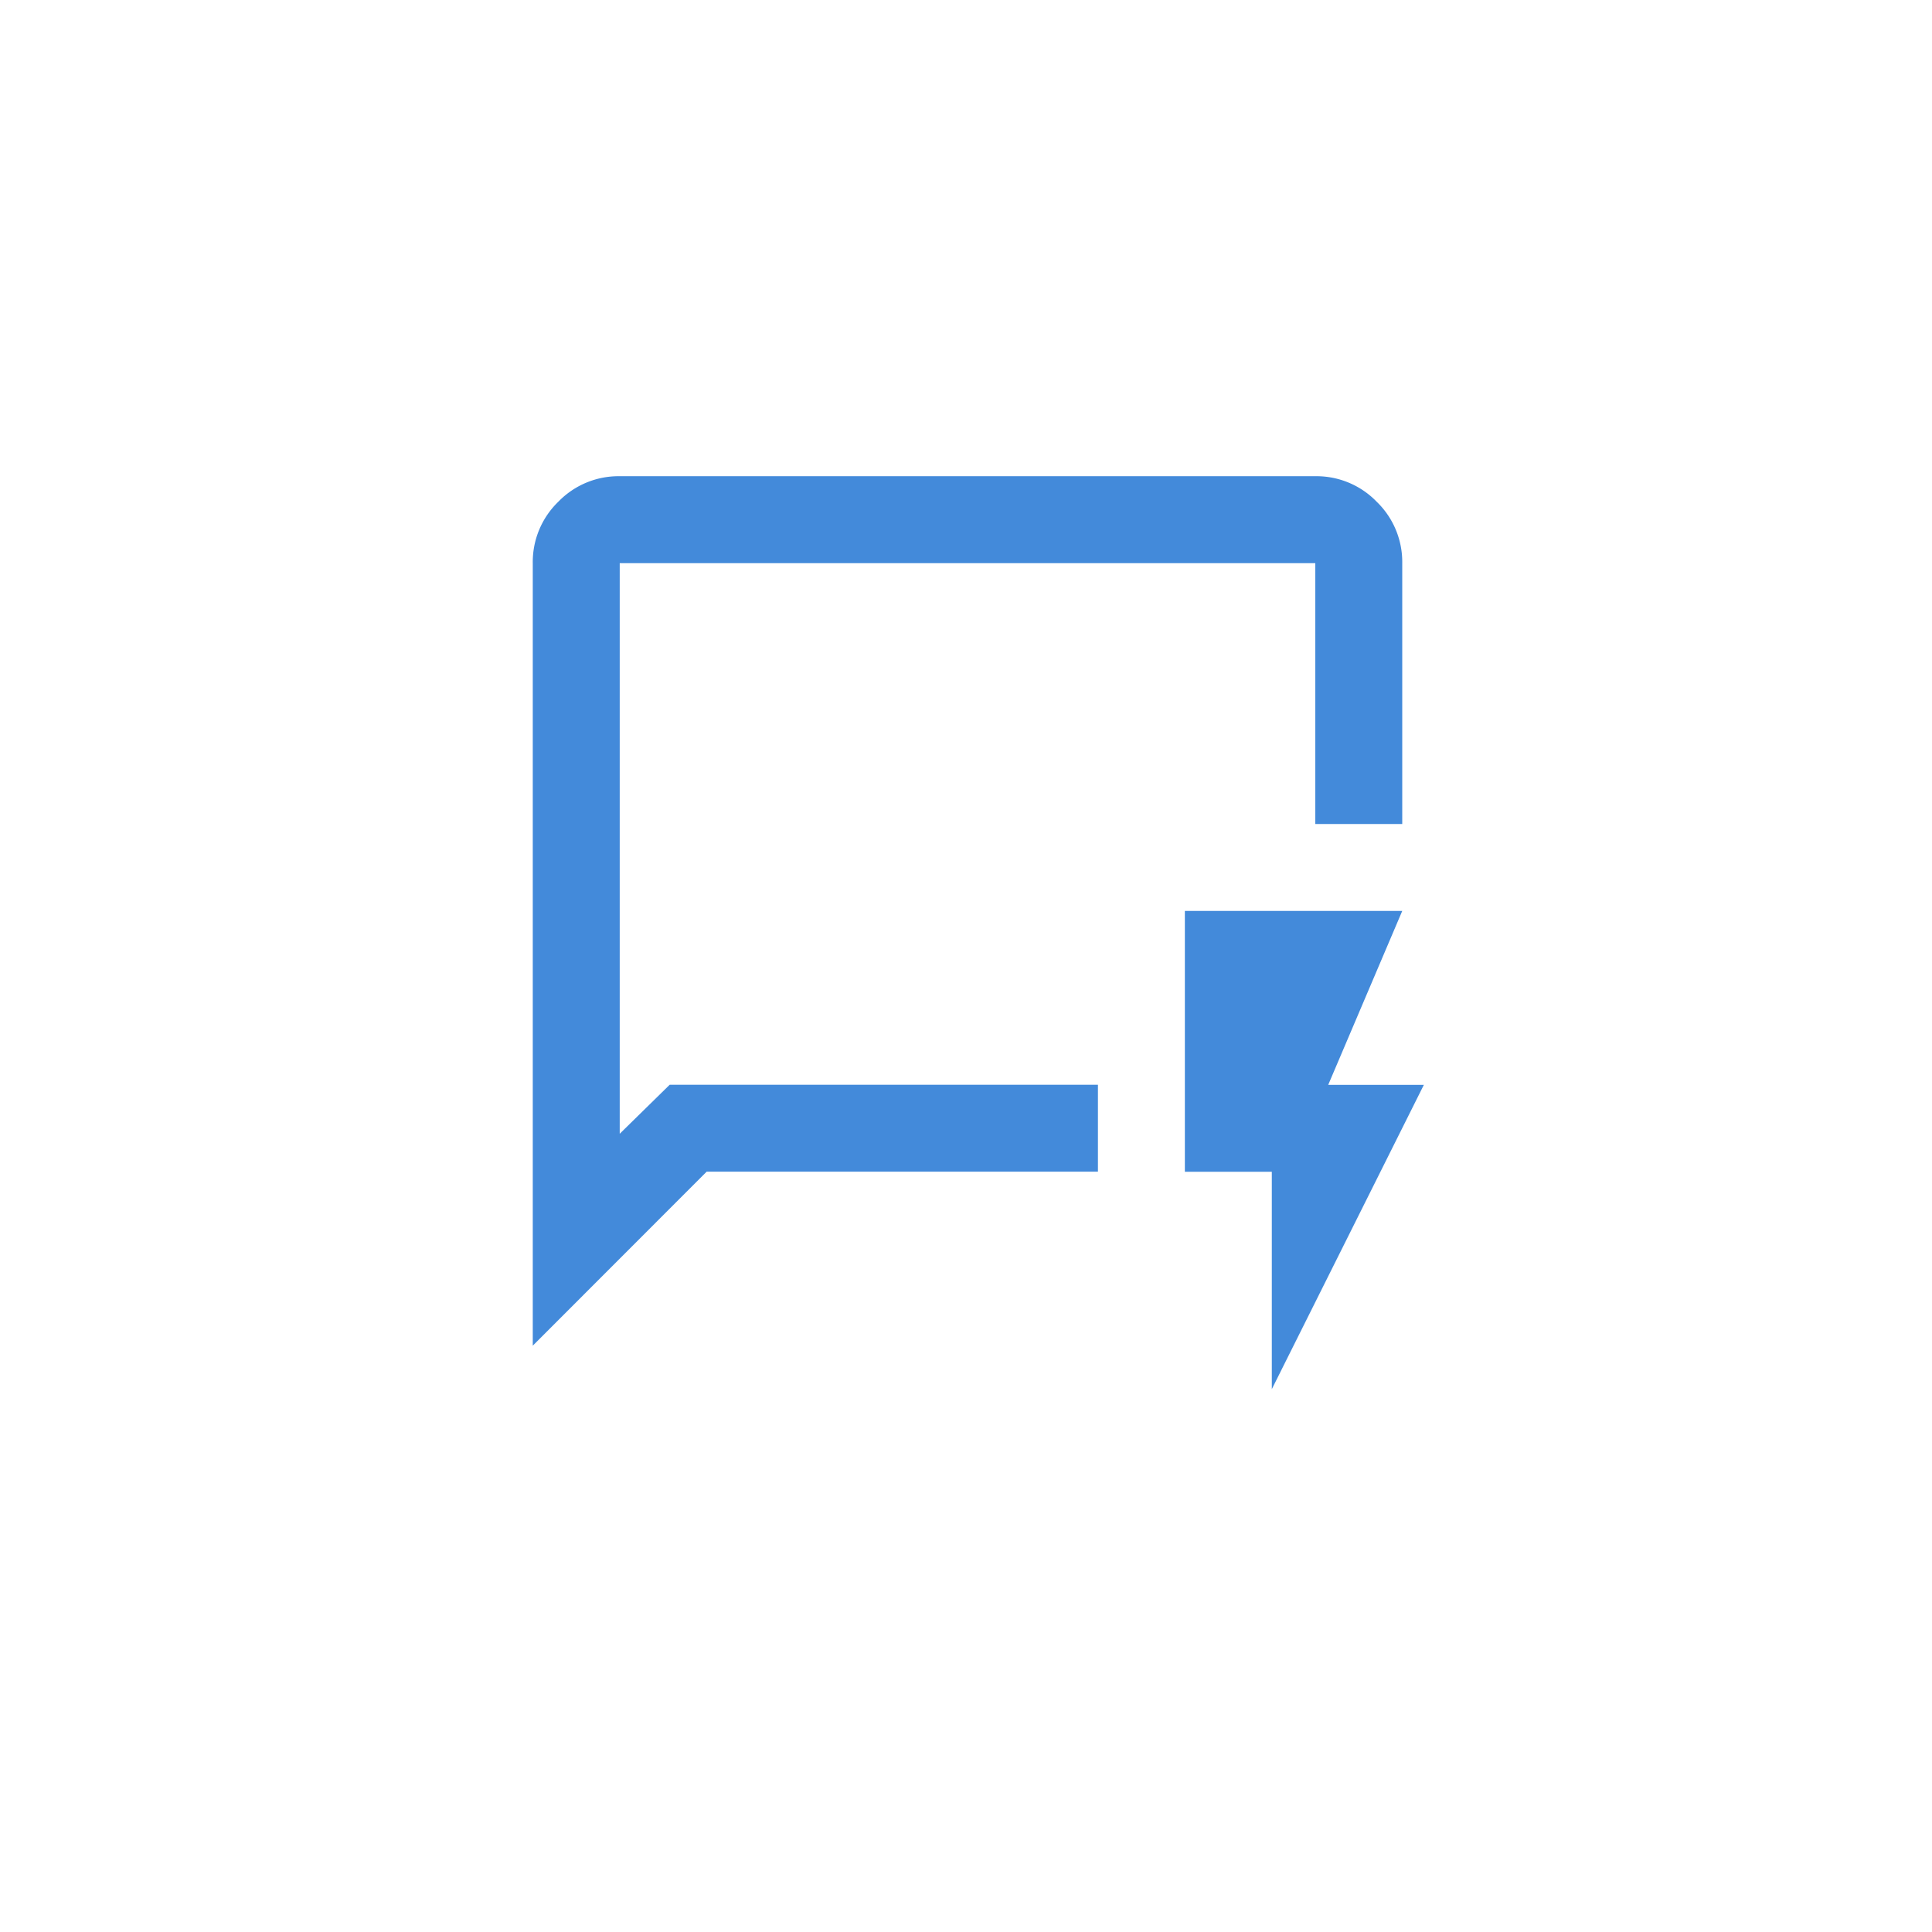 <svg xmlns="http://www.w3.org/2000/svg" xmlns:xlink="http://www.w3.org/1999/xlink" width="78.3" height="78.3" viewBox="0 0 78.3 78.3">
  <defs>
    <filter id="Rectangle_14043" x="0" y="0" width="78.3" height="78.3" filterUnits="userSpaceOnUse">
      <feOffset dy="3" input="SourceAlpha"/>
      <feGaussianBlur stdDeviation="3" result="blur"/>
      <feFlood flood-color="#393a9a" flood-opacity="0.161"/>
      <feComposite operator="in" in2="blur"/>
      <feComposite in="SourceGraphic"/>
    </filter>
    <clipPath id="clip-path">
      <rect id="Rectangle_14045" data-name="Rectangle 14045" width="37" height="37" transform="translate(1065 1876)" fill="#438ada"/>
    </clipPath>
  </defs>
  <g id="Group_13355" data-name="Group 13355" transform="translate(-74.699 -1540.85)">
    <g id="Group_13246" data-name="Group 13246" transform="translate(-726.15 -23.85)">
      <g transform="matrix(1, 0, 0, 1, 800.85, 1564.7)" filter="url(#Rectangle_14043)">
        <rect id="Rectangle_14043-2" data-name="Rectangle 14043" width="60.3" height="60.3" rx="5" transform="translate(9 6)" fill="#fff"/>
      </g>
      <g id="Mask_Group_49" data-name="Mask Group 49" transform="translate(-243 -292)" clip-path="url(#clip-path)">
        <path id="quickreply_24dp_E3E3E3_FILL0_wght400_GRAD0_opsz24" d="M3.524-3.524V-35.238a3.393,3.393,0,0,1,1.035-2.489,3.393,3.393,0,0,1,2.489-1.035h28.19a3.393,3.393,0,0,1,2.489,1.035,3.393,3.393,0,0,1,1.035,2.489v10.571H35.238V-35.238H7.048v23.125L9.074-14.1H26.429v3.524H10.571ZM7.048-14.1v0ZM33.476-1.762v-8.81H29.952V-21.143h8.81l-3,7.048h3.876Z" transform="translate(1061.917 1914.762)" fill="#438ada"/>
      </g>
    </g>
  </g>
</svg>
